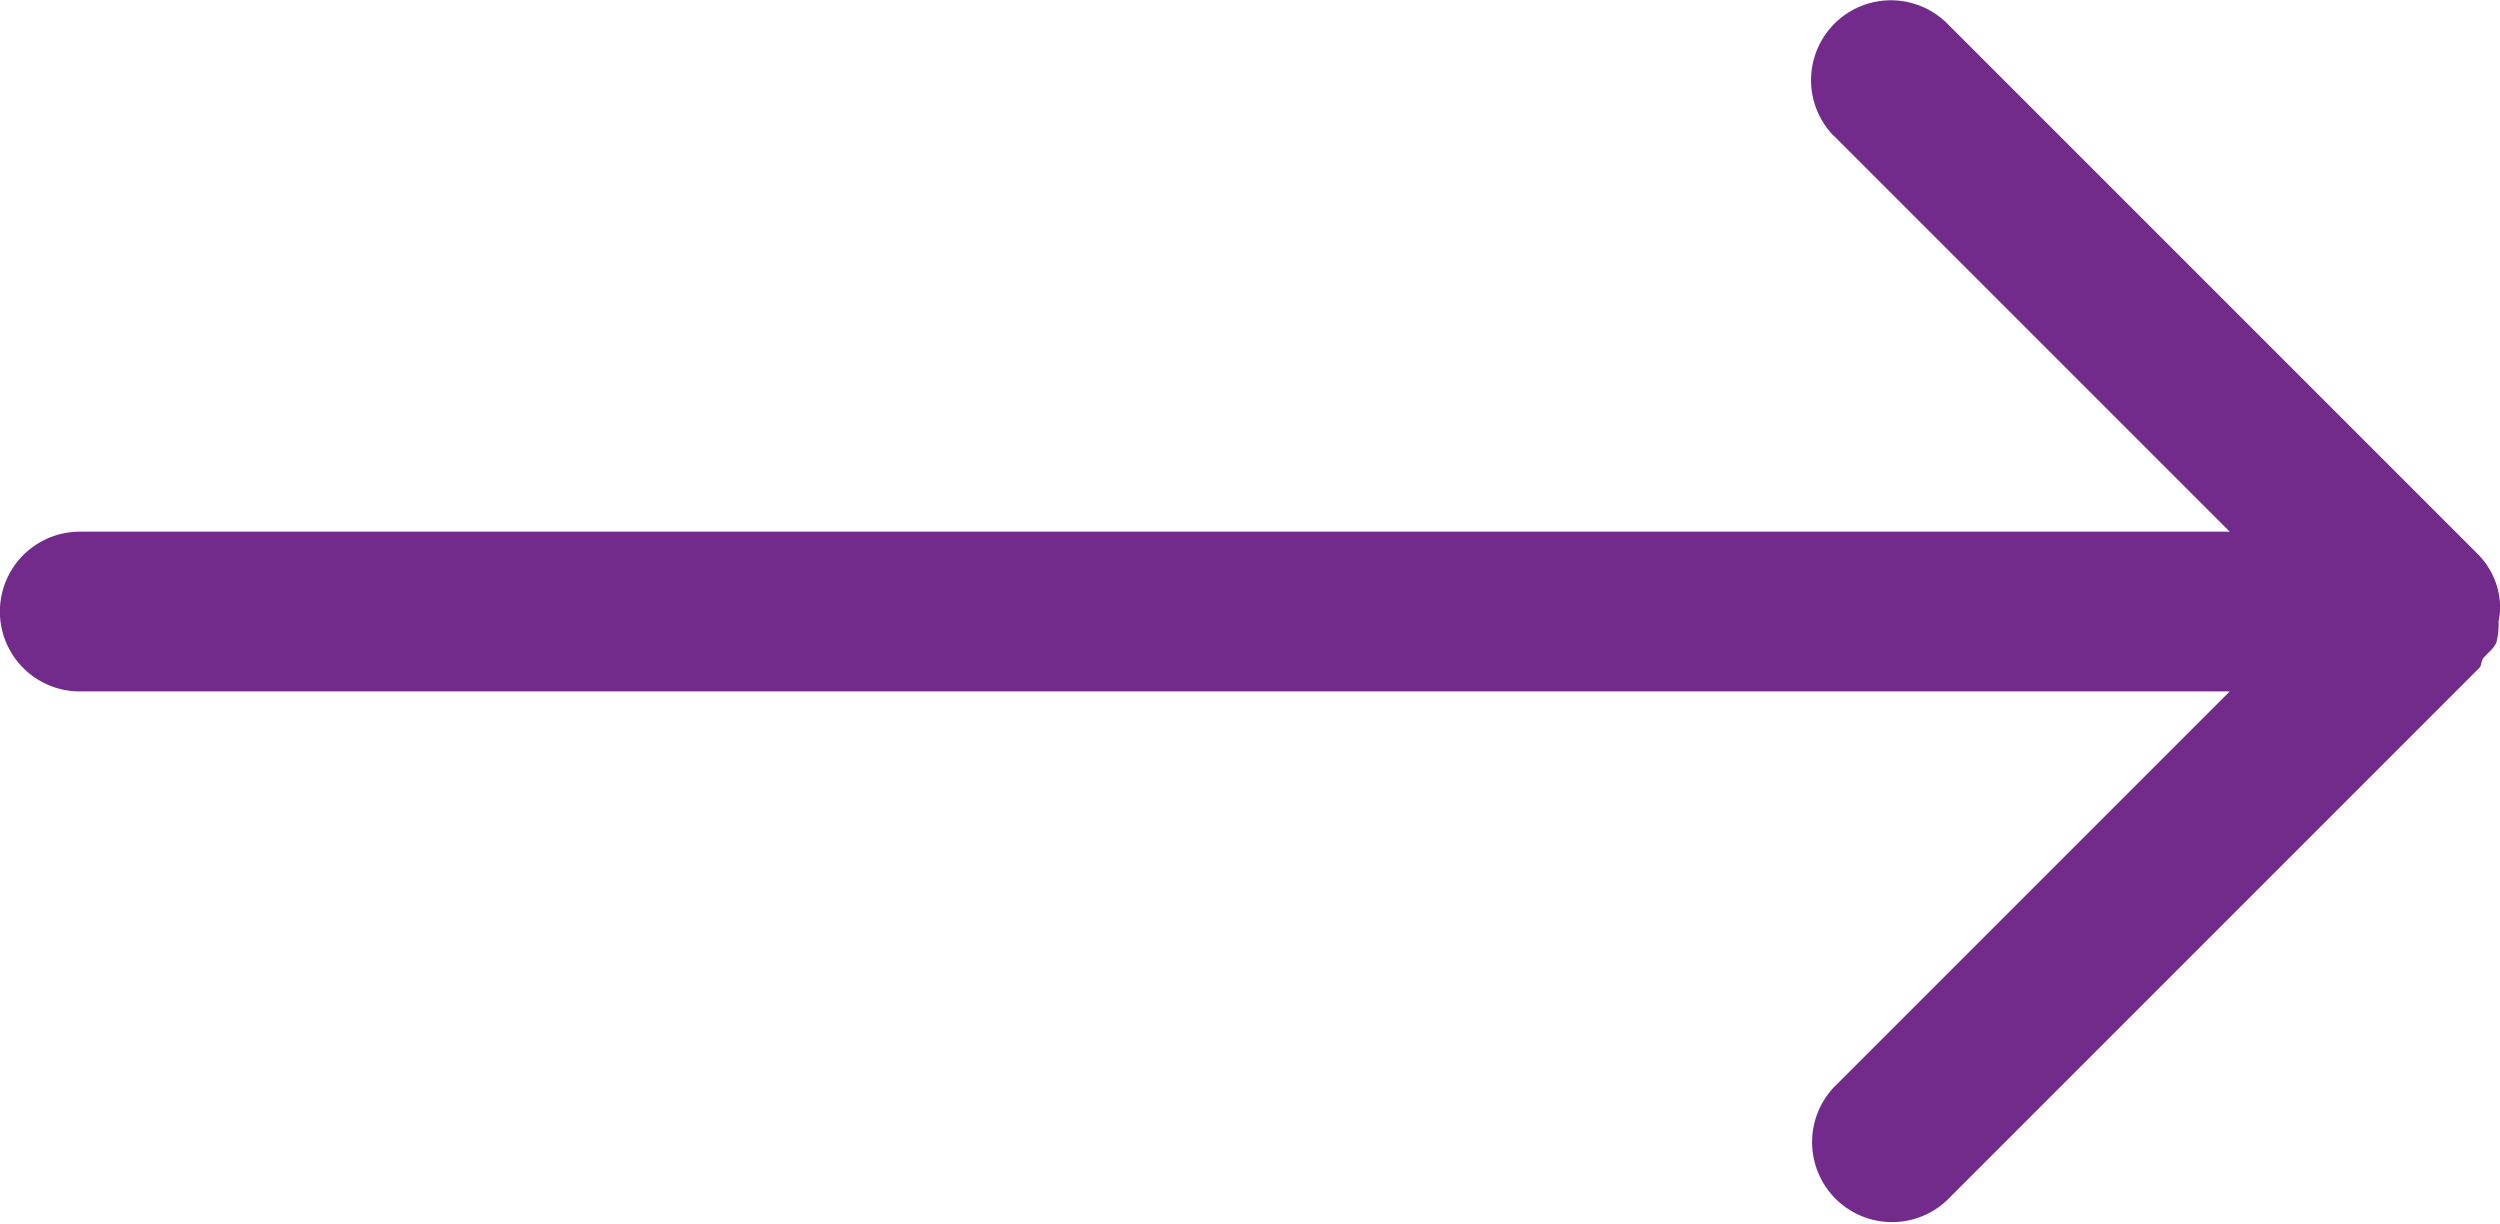 <svg xmlns="http://www.w3.org/2000/svg" width="23.477" height="11.492" viewBox="0 0 23.477 11.492">
  <path id="svg_472979" d="M11.53,7.53l3.72-3.72V24a.75.75,0,1,0,1.5,0h0V3.81l3.719,3.719a.751.751,0,0,0,1.062-1.061l-5-5c-.025-.025-.063-.017-.09-.037-.053-.041-.089-.1-.153-.126a.693.693,0,0,0-.169-.02h-.029a.636.636,0,0,0-.135-.014h-.01a.719.719,0,0,0-.475.2h0l-5,5a.75.75,0,0,0,1.061,1.06h0Z" transform="translate(24.749 -10.257) rotate(90)" fill="#722b8a"/>
</svg>
